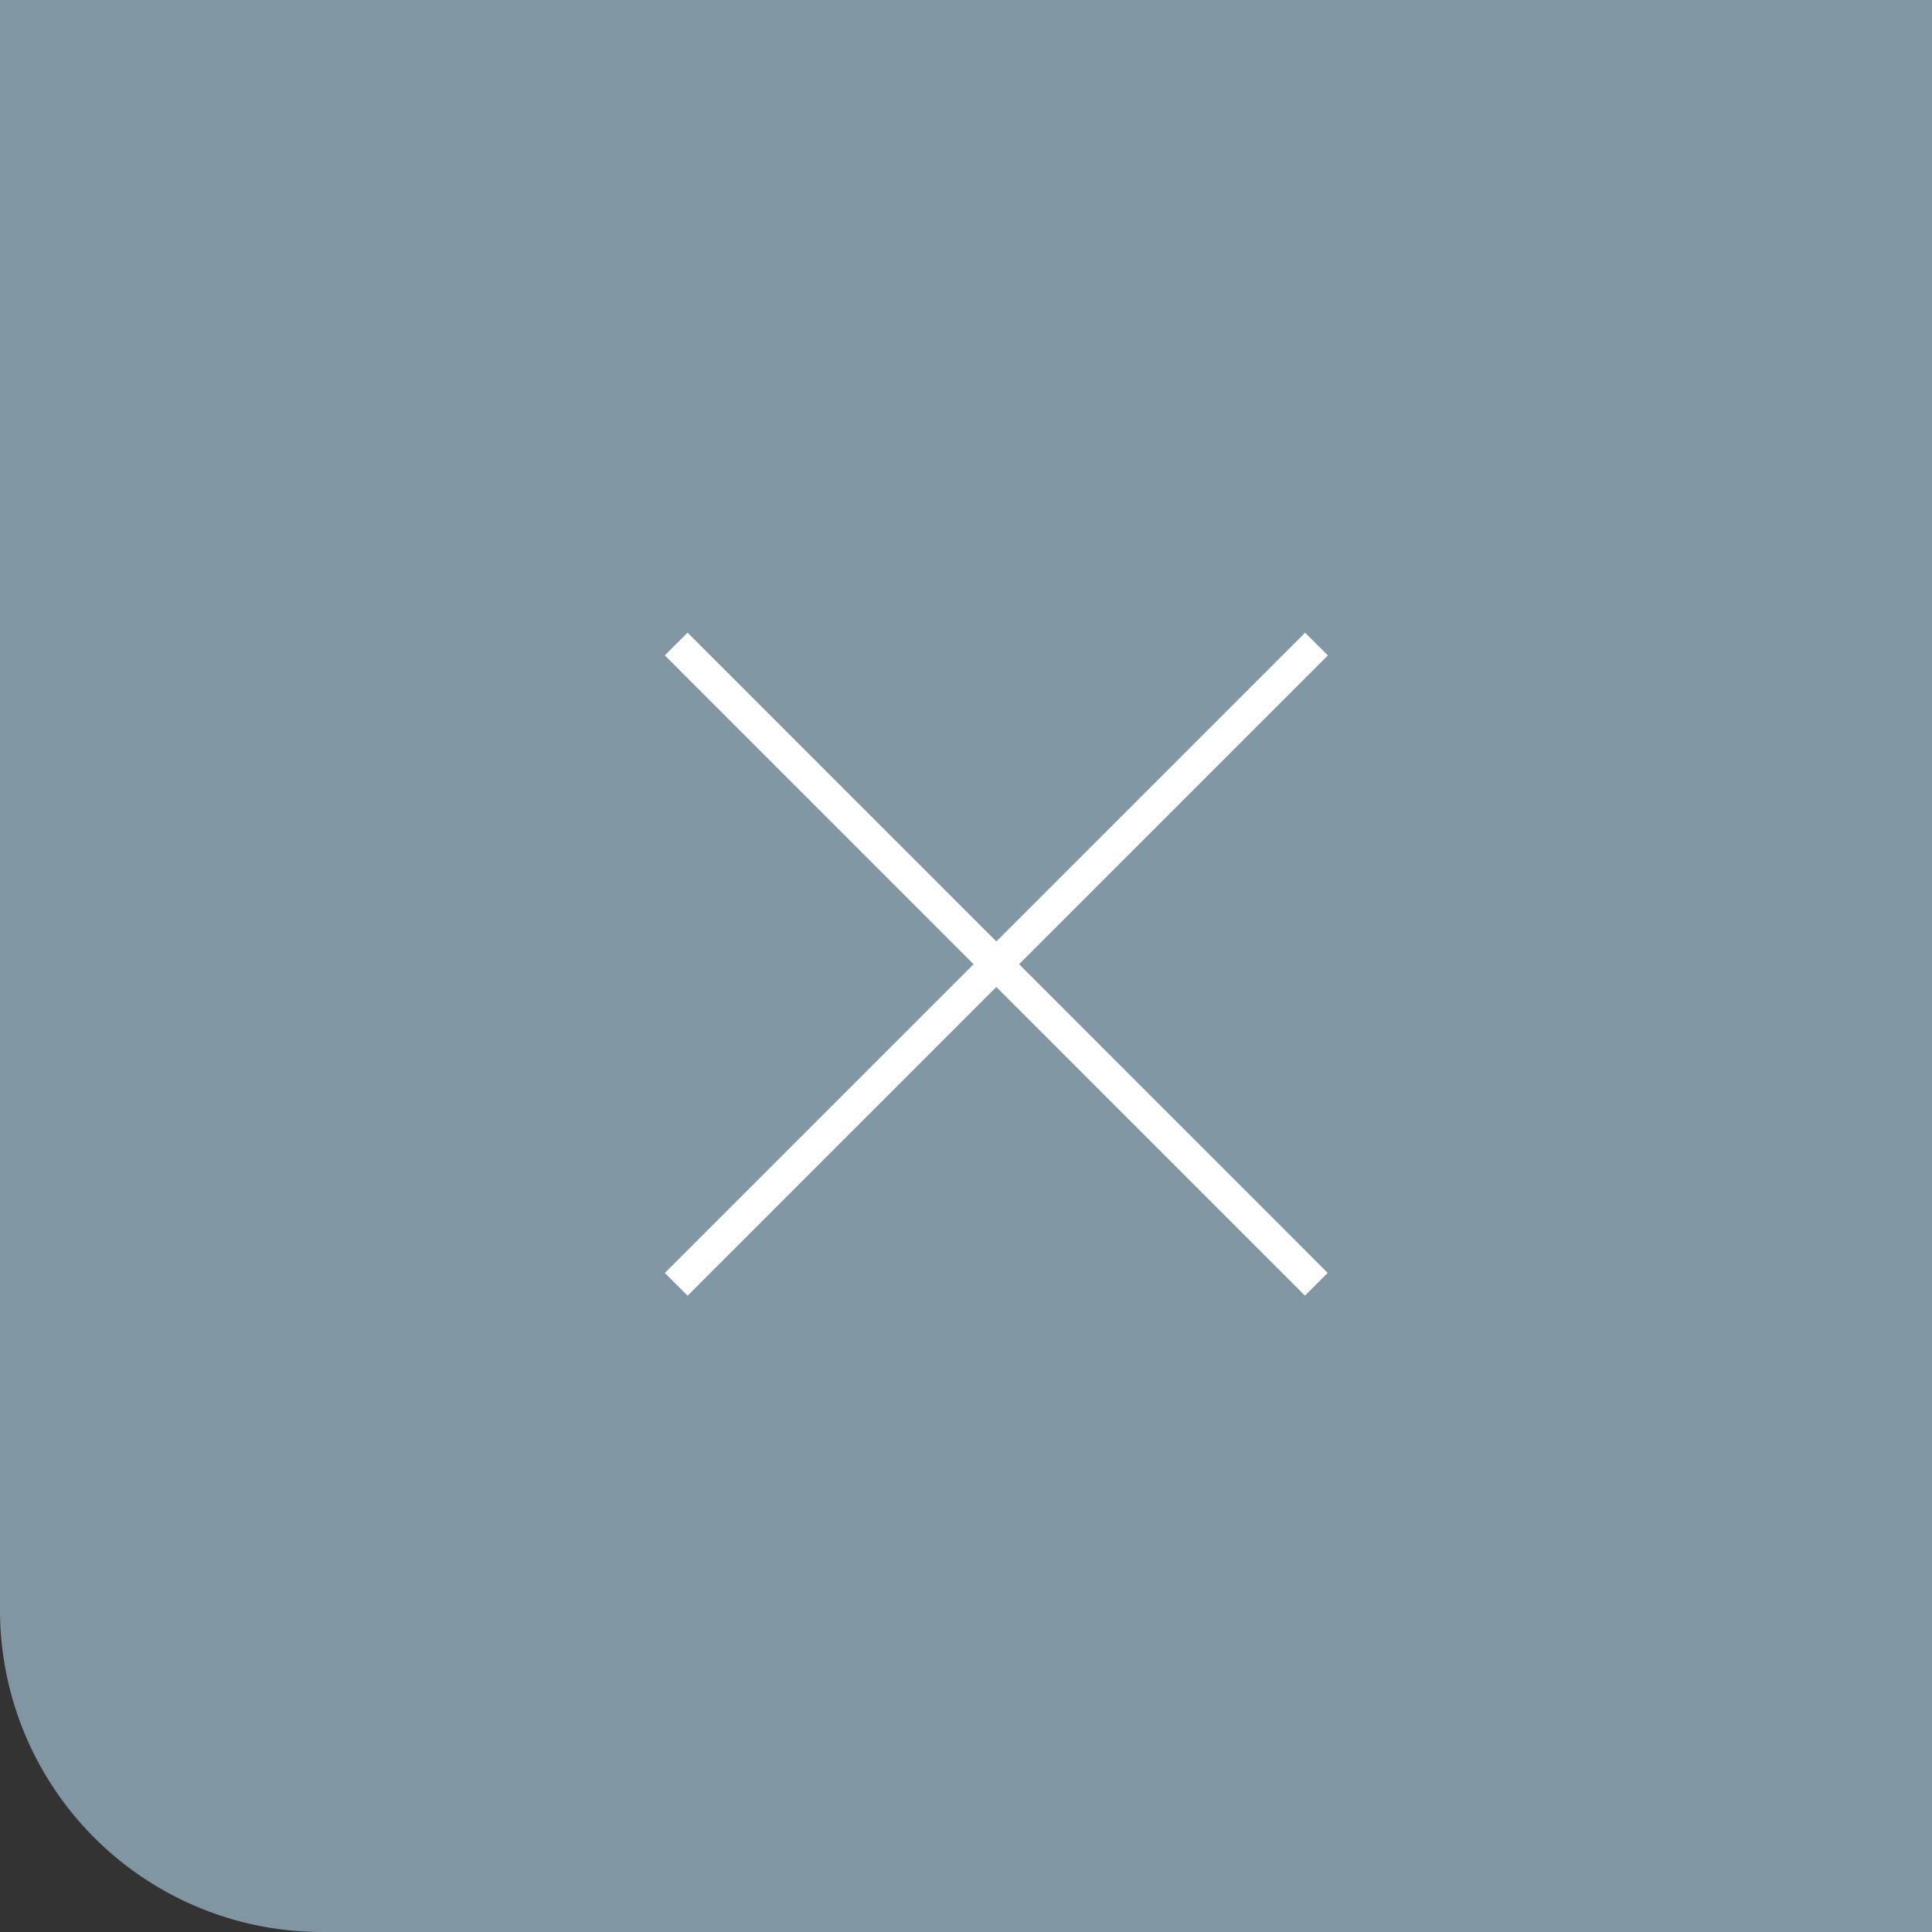 <svg xmlns="http://www.w3.org/2000/svg" width="60" height="60" viewBox="0 0 60 60"><rect x="0" y="0" width="60" height="60" fill="#333333" stroke="none"/><path d="M0 0h60v60H10A10 10 0 010 50V0z" fill="#8096a3"/><path d="M21 20l19.879 19.884m.006-19.882L21 39.887" fill="none" stroke="#fff"/></svg>